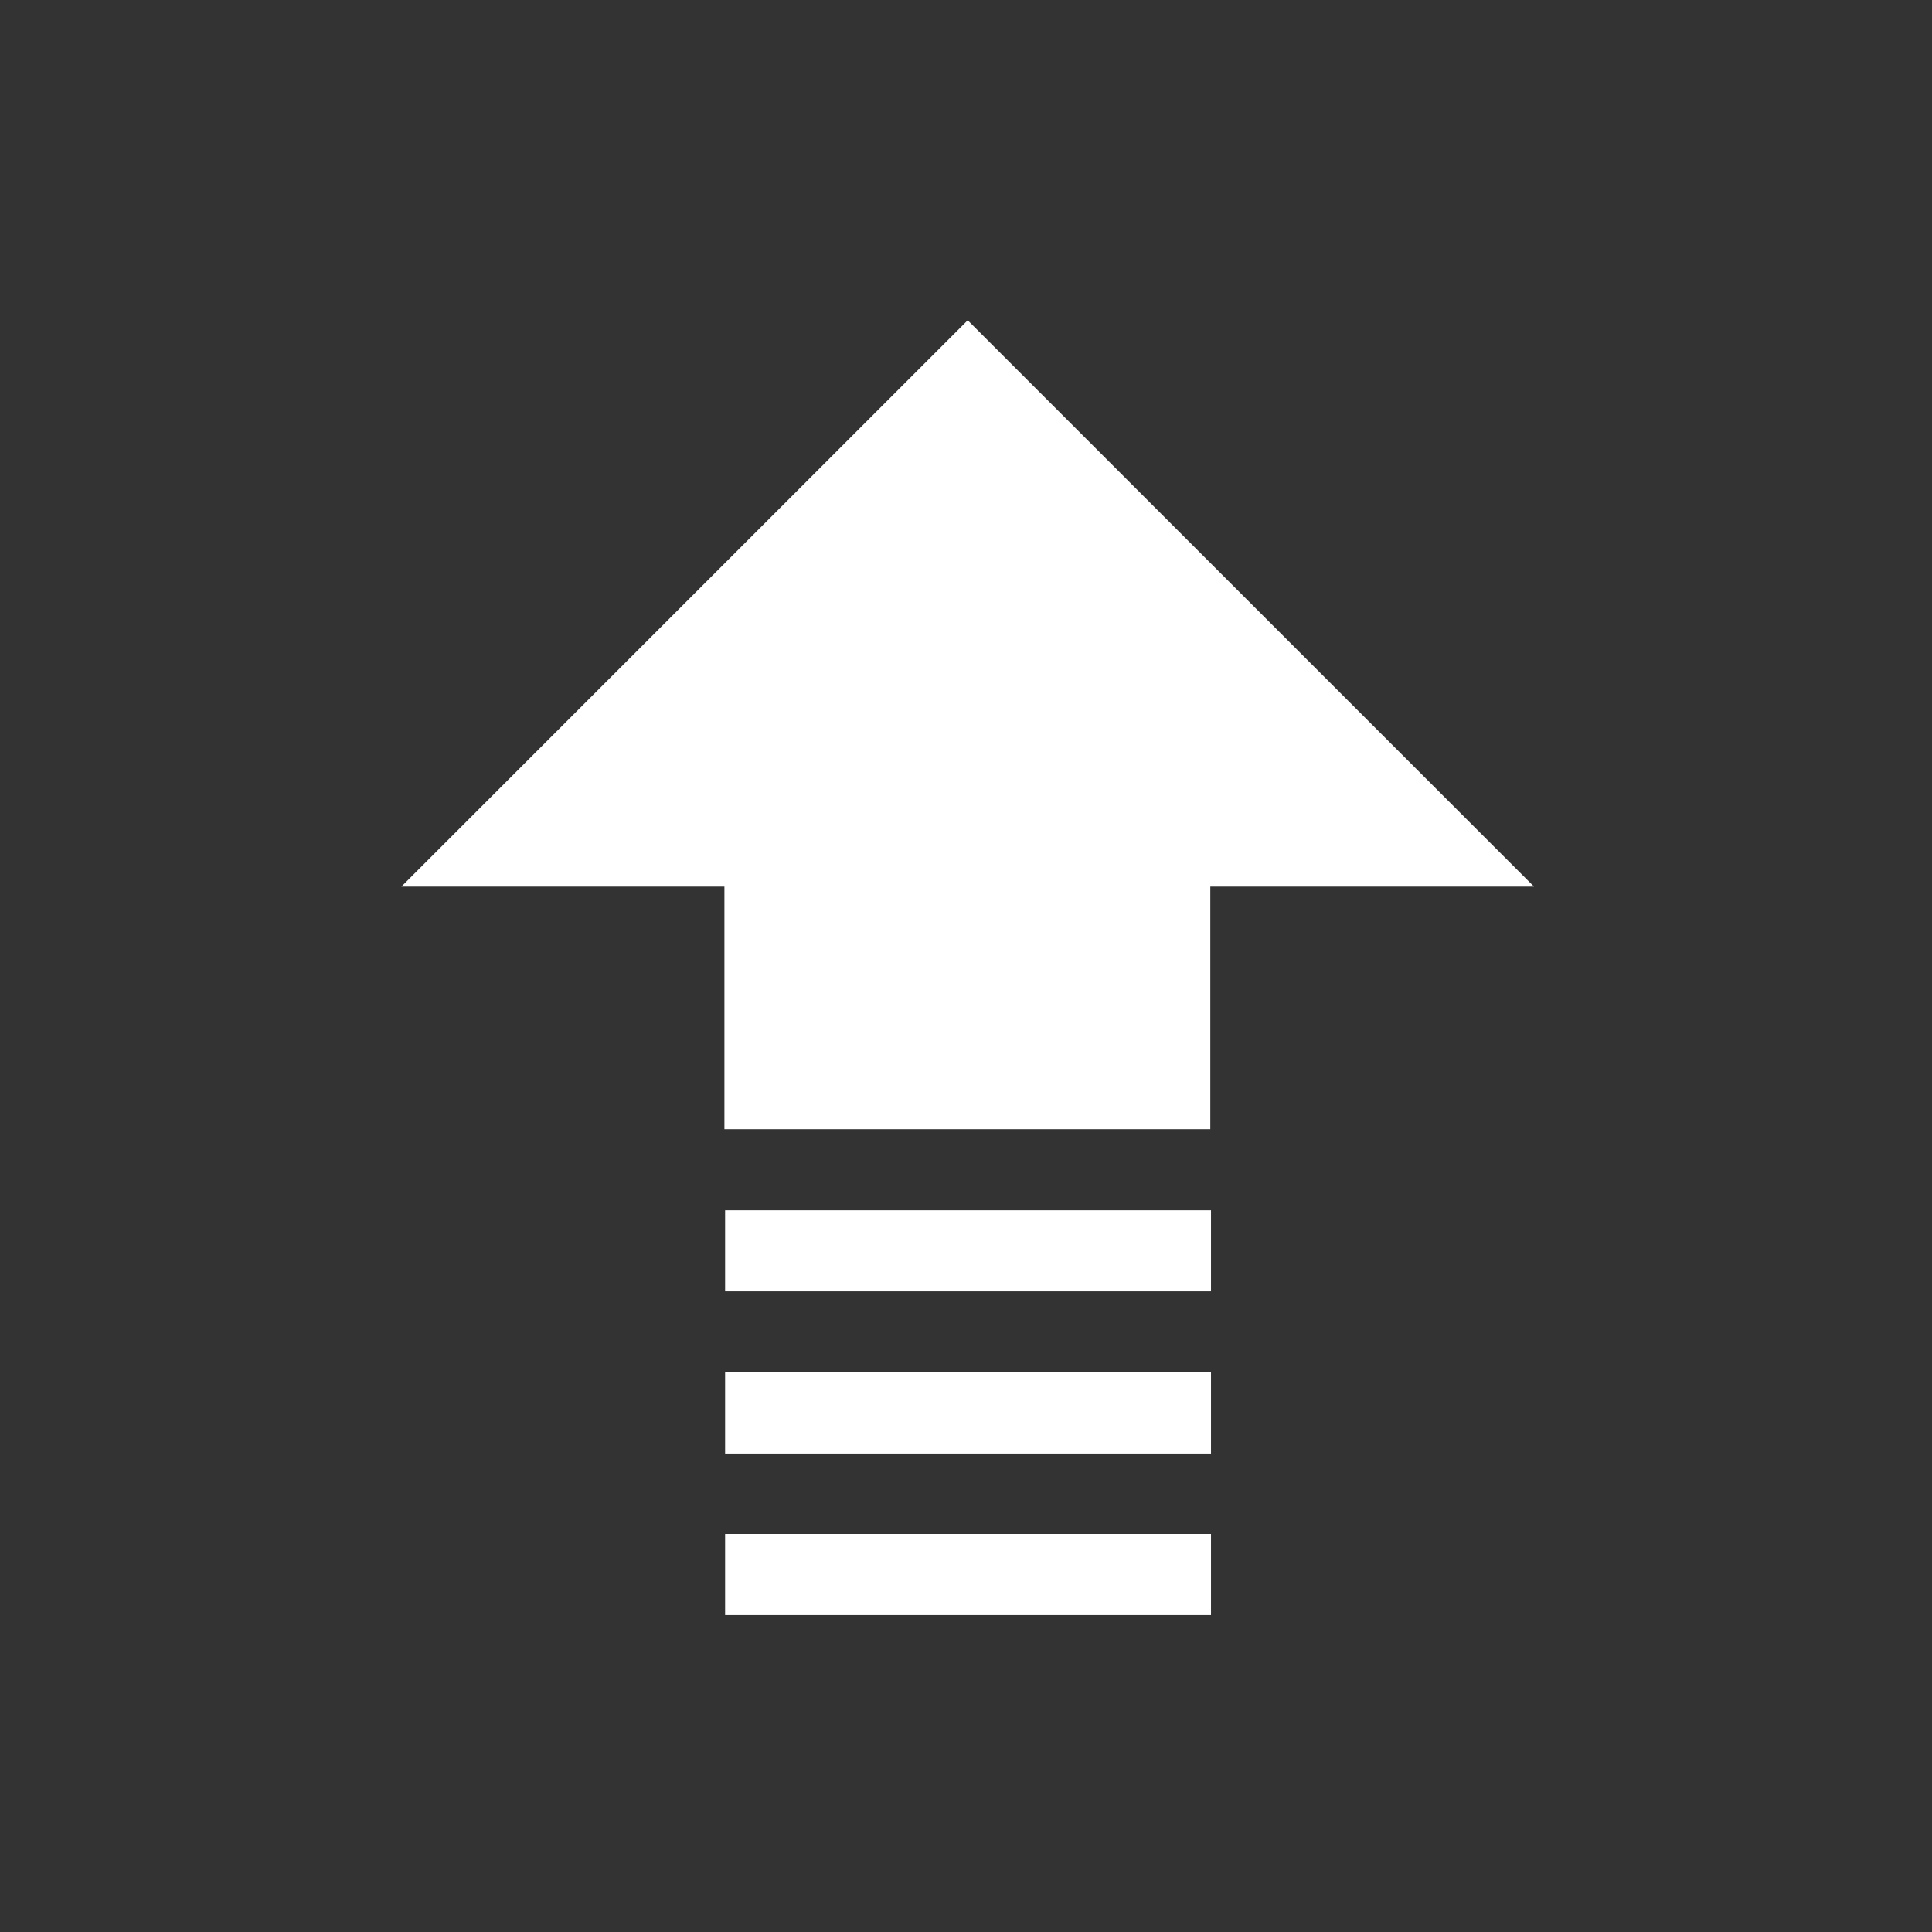 <?xml version="1.0" encoding="utf-8"?>
<!-- Generator: Adobe Illustrator 19.2.1, SVG Export Plug-In . SVG Version: 6.00 Build 0)  -->
<!DOCTYPE svg PUBLIC "-//W3C//DTD SVG 1.1//EN" "http://www.w3.org/Graphics/SVG/1.1/DTD/svg11.dtd">
<svg version="1.1" id="Ebene_1" xmlns="http://www.w3.org/2000/svg" xmlns:xlink="http://www.w3.org/1999/xlink" x="0px" y="0px"
	 viewBox="0 0 283.5 283.5" style="enable-background:new 0 0 283.5 283.5;" xml:space="preserve">
<rect x="0" y="0" width="283.5" height="283.5" fill="#333333" stroke="none"/>
<style type="text/css">
	.st0{display:none;fill:none;stroke:#0596AE;stroke-width:12.182;stroke-linecap:round;stroke-miterlimit:10;}
	.st1{display:none;fill:#0596AE;}
	.st2{display:none;}
	.st3{display:inline;fill:none;stroke:#0596AE;stroke-width:12.182;stroke-linecap:round;stroke-miterlimit:10;}
	.st4{fill:#FFFFFF;}
</style>
<polygon class="st0" points="225.8,154.9 194.3,123.3 194.3,76 173.3,76 173.3,102.3 141.7,70.8 57.6,154.9 57.6,160.1 78.7,160.1 
	78.7,212.7 131.2,212.7 131.2,181.2 152.2,181.2 152.2,212.7 204.8,212.7 204.8,160.1 225.8,160.1 "/>
<path class="st1" d="M141.7,76.7V55h-65v21.7H55v65.1h21.7v86.7h65.1v-86.7h86.7V76.7H141.7z M76.7,130.9H65.8V87.5h10.8L76.7,130.9
	L76.7,130.9z M130.9,76.7h-21.7v10.8h21.7v10.8h-21.7v10.8h21.7V120h-21.7v10.8h21.7v10.8h-21.7v10.8h21.7v10.8h-21.7V174h21.7v10.8
	h-21.7v10.8h21.7v21.7H87.5V65.8h43.4V76.7z M217.6,130.9h-10.8v-21.7H196v21.7h-10.8v-21.7h-10.8v21.7h-10.8v-21.7h-10.8v21.7H142
	V87.5h75.9v43.4H217.6z"/>
<g class="st2">
	<path class="st3" d="M141.7,261.4c0,0,74.8-89.8,74.8-164.6c0-41.3-33.5-74.8-74.8-74.8S66.9,55.5,66.9,96.8
		C66.9,171.7,141.7,261.4,141.7,261.4"/>
	<circle class="st3" cx="141.7" cy="96.8" r="44.9"/>
</g>
<path class="st1" d="M189.2,46.8h-95c-6.5,0-11.9,5.3-11.9,11.9v166.2c0,6.5,5.3,11.9,11.9,11.9h95c6.5,0,11.9-5.3,11.9-11.9V58.6
	C201.1,52.1,195.7,46.8,189.2,46.8 M118,224.8H94.3v-23.7H118V224.8z M118,189.2H94.3v-23.7H118V189.2z M118,153.6H94.3v-23.7H118
	V153.6z M153.6,224.8h-23.7v-23.7h23.7V224.8z M153.6,189.2h-23.7v-23.7h23.7V189.2z M153.6,153.6h-23.7v-23.7h23.7V153.6z
	 M189.2,224.8h-23.7v-23.7h23.7V224.8z M189.2,189.2h-23.7v-23.7h23.7V189.2z M189.2,153.6h-23.7v-23.7h23.7V153.6z M189.2,118h-95
	V58.6h95V118z"/>
<path class="st0" d="M215.6,223.3l-43.8-64.4c25-19.8,32.1-55.7,15.2-83.8C168.7,44.6,128.9,34.7,98.4,53S58,111.1,76.3,141.6
	c16.5,27.5,50.5,38.3,79.4,26.7l36.4,69.2c1.1,2.1,3.8,2.9,5.8,1.6l16.4-9.8C216.4,228,217,225.3,215.6,223.3z M154.3,146
	c-20.7,12.5-47.8,5.7-60.2-15c-12.5-20.7-5.7-47.8,15-60.2c20.7-12.5,47.7-5.7,60.2,15C181.7,106.5,175,133.5,154.3,146z"/>
<path class="st1" d="M187.3,73.3H96.1c-12.5,0-22.8,10.3-22.8,22.8v91.2c0,12.5,10.3,22.8,22.8,22.8h91.2
	c12.5,0,22.8-10.2,22.8-22.8V96.1C210.1,83.6,199.9,73.3,187.3,73.3 M189.6,141.7h-22.2v59.8h-25.6v-59.8h-12.4v-19.6h12.4v-12.7
	c0-17.3,7.5-27.5,27.8-27.5H193v21.2h-19.1c-5.7,0-6.4,3-6.4,8.5v10.6H193L189.6,141.7z"/>
<path class="st1" d="M187.3,73.3H96.1c-12.5,0-22.8,10.3-22.8,22.8v91.2c0,12.5,10.3,22.8,22.8,22.8h91.2
	c12.5,0,22.8-10.2,22.8-22.8V96.1C210.1,83.6,199.9,73.3,187.3,73.3 M115,162.4h-14.9c-0.9,0-1.6-0.4-1.9-1c-0.4-0.6-0.4-1.5,0-2.3
	l15.8-27.9v-0.1l-10-17.4c-0.4-0.8-0.5-1.6-0.1-2.3c0.4-0.6,1.1-0.9,2-0.9h14.9c2.3,0,3.4,1.5,4.1,2.8c0,0,10.2,17.7,10.2,17.8
	c-0.6,1.1-16,28.4-16,28.4C118.3,160.9,117.2,162.4,115,162.4 M185.3,93.5l-32.9,58.2v0.1l21,38.3c0.4,0.8,0.4,1.7,0,2.3
	s-1.1,0.9-2,0.9h-14.8c-2.3,0-3.4-1.5-4.2-2.8c0,0-21.1-38.6-21.1-38.7c1.1-1.9,33.1-58.6,33.1-58.6c0.8-1.4,1.8-2.8,4-2.8h15
	c0.9,0,1.6,0.3,2,0.9C185.7,91.8,185.7,92.6,185.3,93.5"/>
<path class="st1" d="M104,75.6h75.5v18.9H104V75.6z M207.8,104H75.6c-5.2,0-9.4,4.2-9.4,9.4v47.2c0,5.2,4.2,9.4,9.4,9.4H104v37.8
	h75.5V170h28.3c5.2,0,9.4-4.2,9.4-9.4v-47.2C217.3,108.2,213,104,207.8,104 M170.1,198.4h-56.7v-47.2h56.7V198.4z M210,118.1
	c0,3.8-3.1,6.8-6.8,6.8s-6.8-3.1-6.8-6.8c0-3.8,3.1-6.8,6.8-6.8S210,114.3,210,118.1"/>
<path class="st4" d="M106.4,225.1h71.3V237h-71.3V225.1z M106.4,201.4h71.3v11.9h-71.3V201.4z M106.4,177.6h71.3v11.9h-71.3V177.6z
	 M142,47l83.1,83.1h-47.5v35.6h-71.3v-35.6H58.9L142,47z"/>
</svg>
